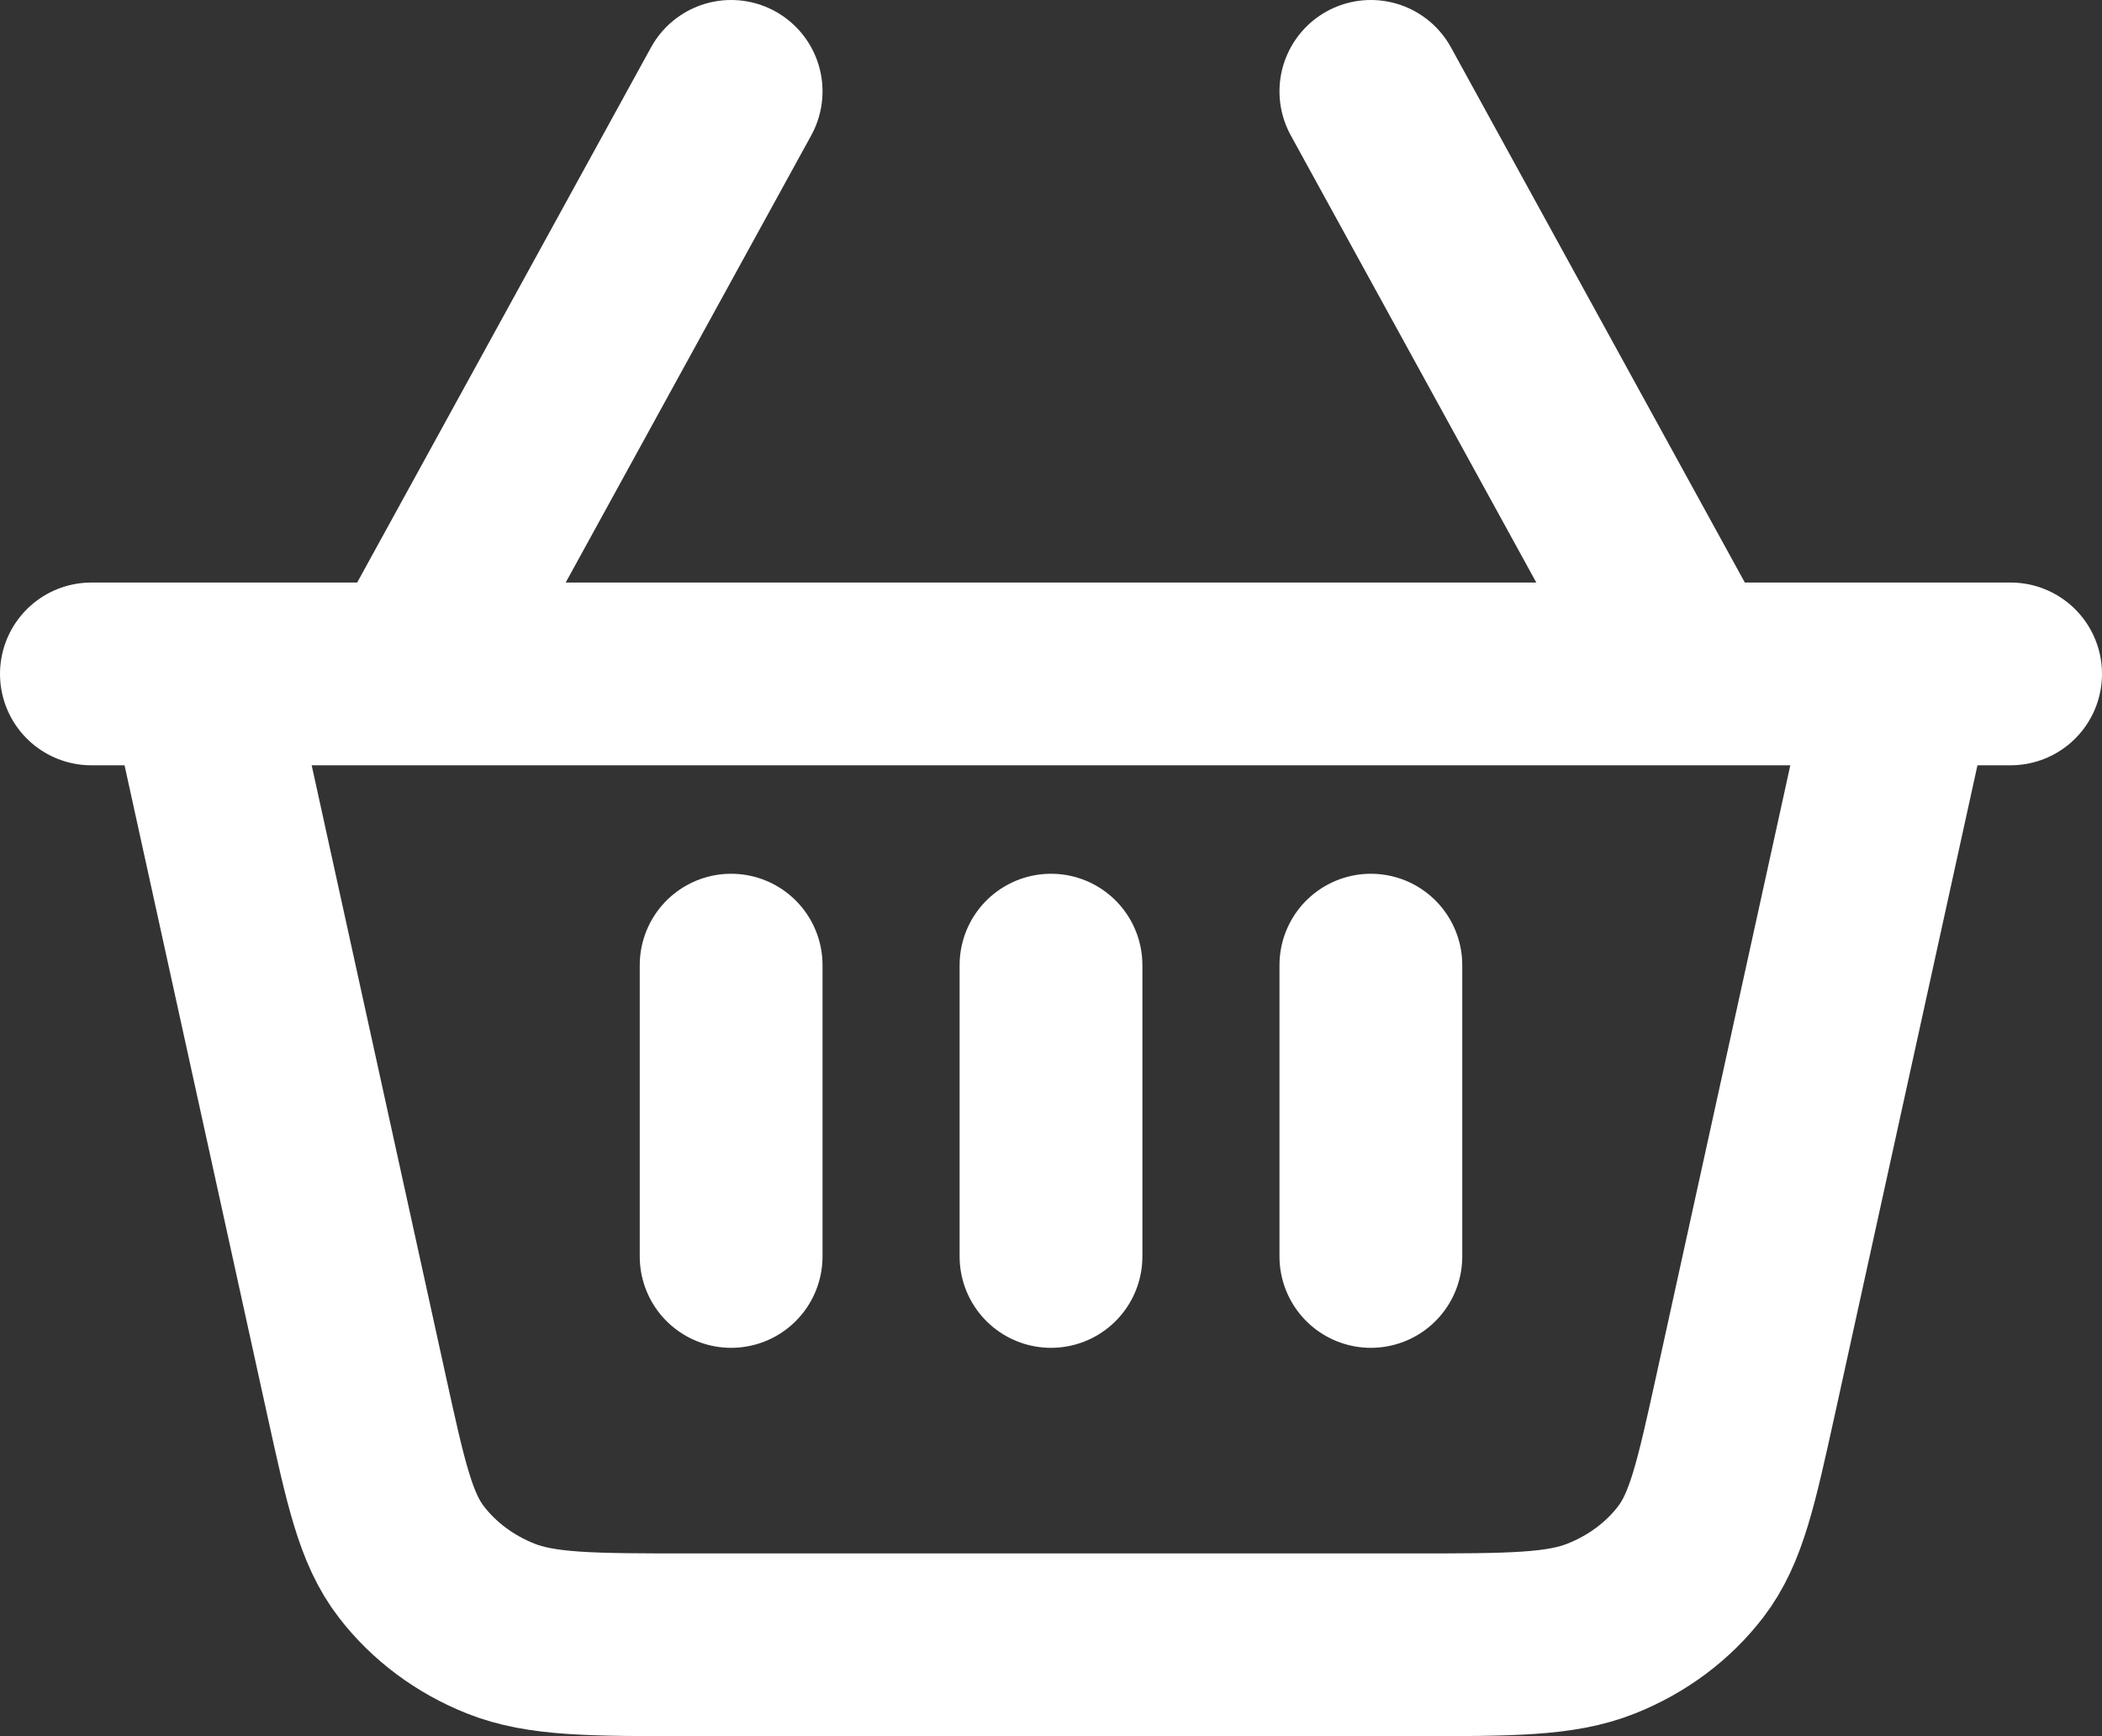 <svg width="23" height="19" viewBox="0 0 23 19" fill="none" xmlns="http://www.w3.org/2000/svg">
<rect x="0" y="0" width="23" height="19" fill="#333333" stroke="none"/>
<path d="M20.833 7.375L19.1 15.267C18.886 16.24 18.779 16.727 18.5 17.091C18.254 17.412 17.916 17.665 17.521 17.822C17.075 18 16.53 18 15.439 18H7.561C6.47 18 5.925 18 5.478 17.822C5.084 17.665 4.746 17.412 4.5 17.091C4.22 16.727 4.114 16.24 3.9 15.267L2.167 7.375M20.833 7.375H18.5M20.833 7.375H22M2.167 7.375H1M2.167 7.375H4.5M18.5 7.375H4.5M18.5 7.375L15 1M4.5 7.375L8 1M8 10.562V13.75M11.5 10.562V13.75M15 10.562V13.75" stroke="white" stroke-width="2" stroke-linecap="round" stroke-linejoin="round"/>
</svg>
